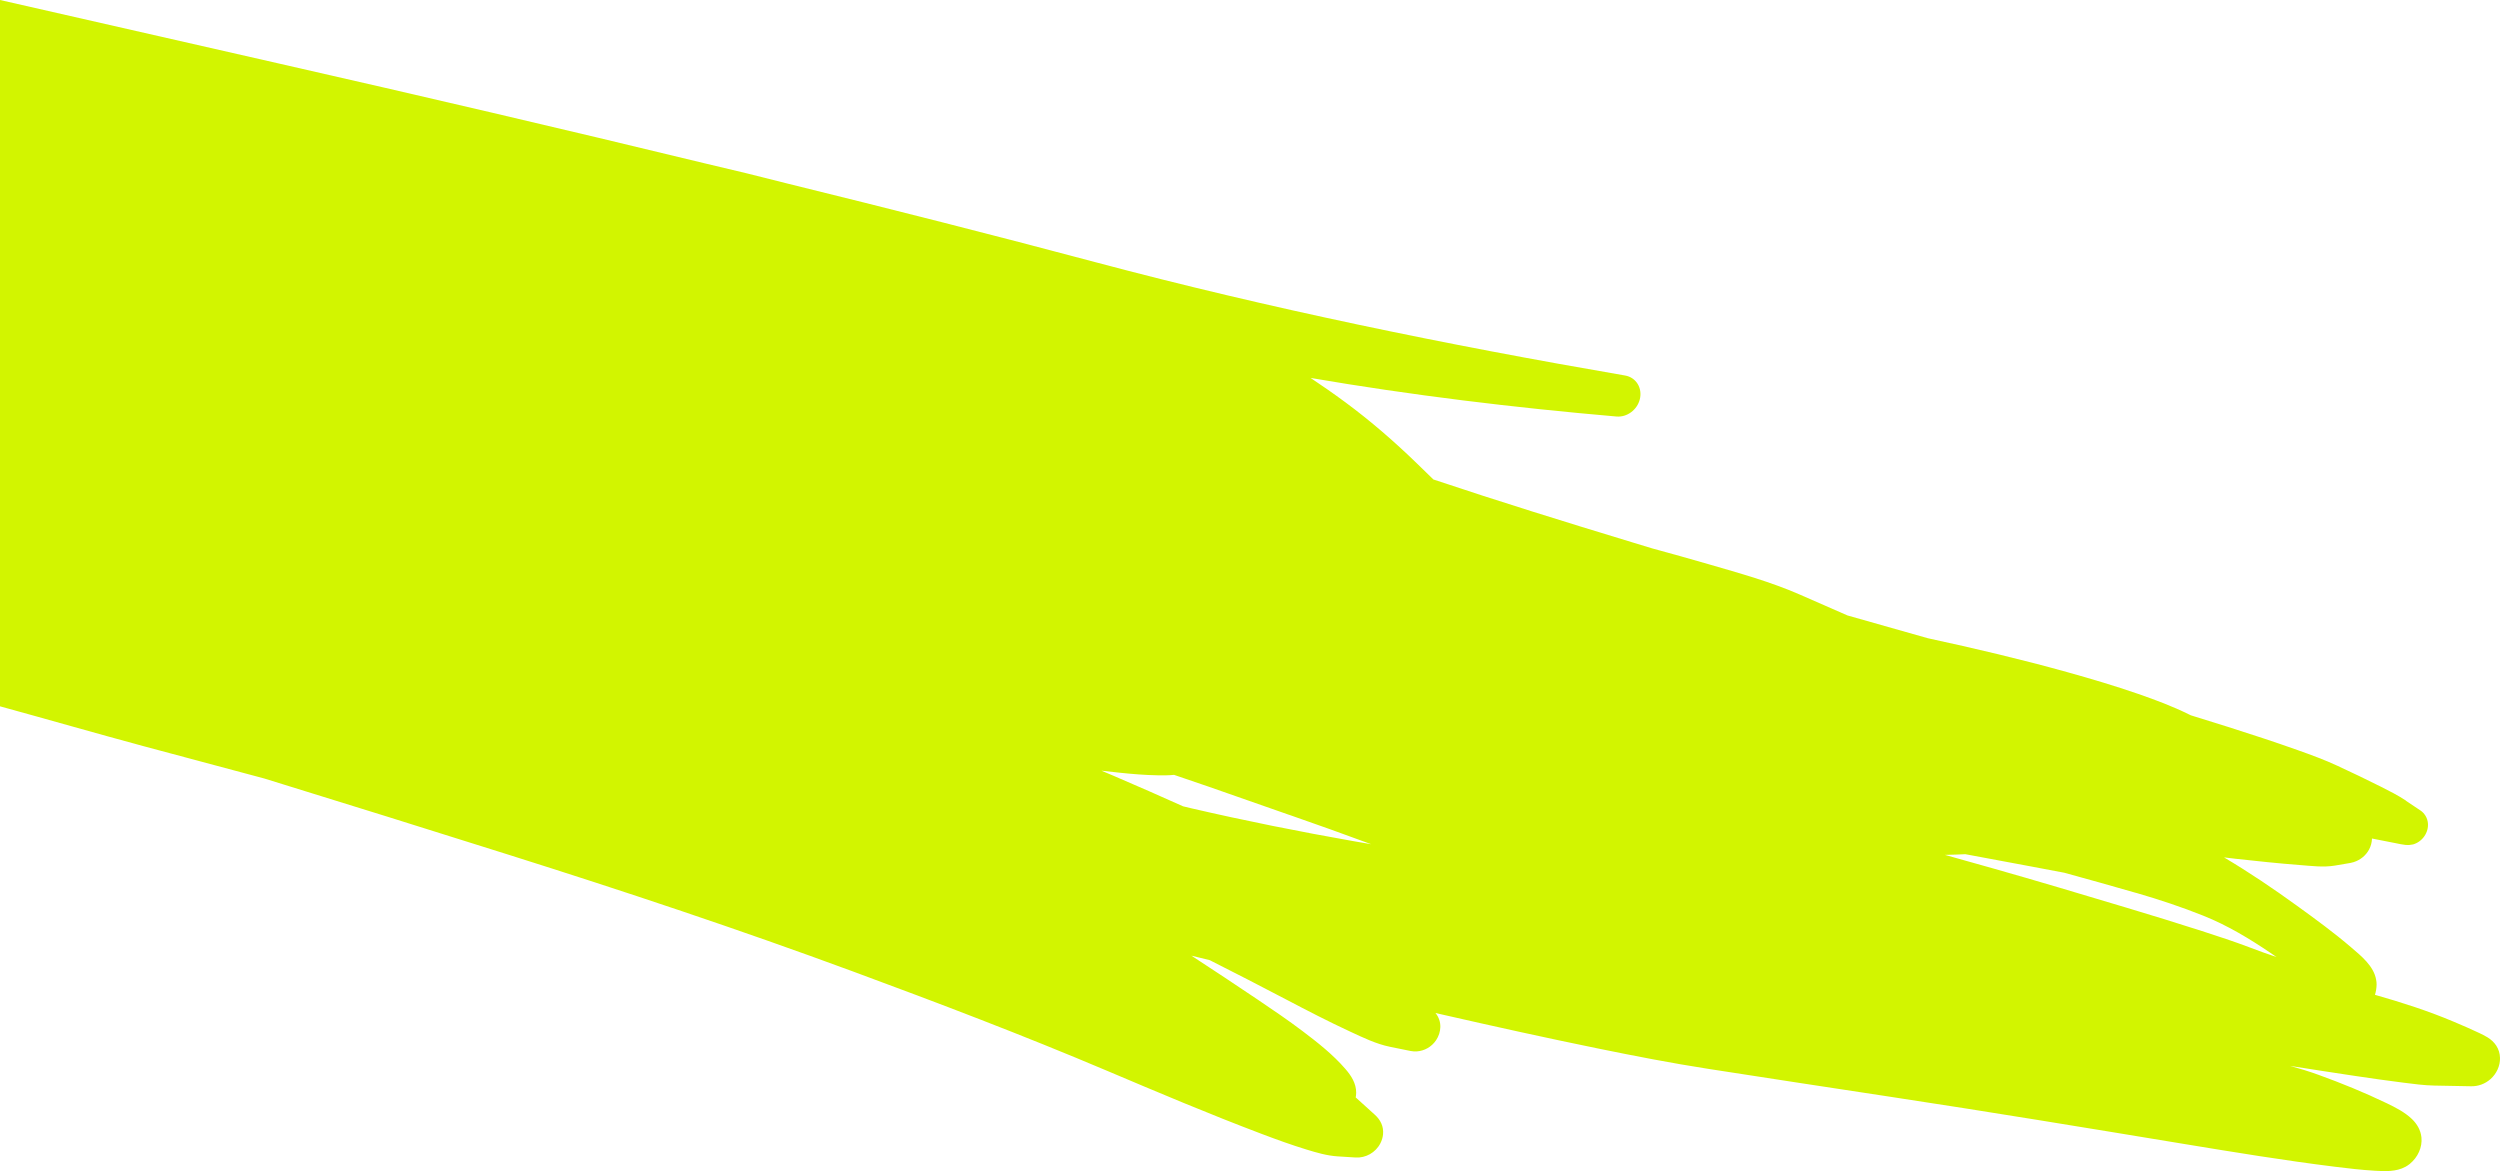 <svg xmlns="http://www.w3.org/2000/svg" width="768.373" height="359.933" viewBox="0 0 768.373 359.933"><path fill="#d2f500" d="M0 0v217.086c14.679 4.025 29.29 8.246 43.99 12.213 12.405 3.347 24.81 6.665 37.229 9.967 25.059 7.71 50.056 15.546 75.047 23.418 35.595 11.223 70.978 23.01 105.891 35.893 26.174 9.668 52.261 19.589 77.895 30.445 15.805 6.693 31.617 13.393 47.703 19.473 4.56 1.723 9.14 3.393 13.822 4.822 3.059.938 6.244 1.878 9.518 2.09 1.844.116 3.703.231 5.547.348 3.036.194 6.142-1.457 7.629-4.389.227-.438.404-.892.539-1.357.135-.45.222-.903.266-1.365.238-2.475-.822-4.495-2.492-6.002-1.862-1.692-3.732-3.376-5.594-5.068-.106-.095-.21-.176-.316-.271.086-.466.136-.936.145-1.43.023-2.932-1.56-5.308-3.328-7.348-3.826-4.423-8.498-8.098-13.148-11.615-4.481-3.392-9.142-6.541-13.801-9.691-6.743-4.565-13.553-9.038-20.365-13.498 1.869.459 3.745.923 5.621 1.375 7.836 3.955 15.65 7.962 23.418 12.051 6.534 3.431 13.096 6.833 19.809 9.938 3.881 1.799 7.918 3.777 12.195 4.648 2.114.428 4.234.862 6.348 1.289.33.072.667.109.996.125.238.018.483 0.0.721-.01.071.007.149.007.219 0 2.254-.158 4.462-1.346 5.854-3.402.834-1.232 1.295-2.659 1.328-4.092.031-1.615-.519-3.122-1.492-4.299.793.181 1.587.36 2.381.541 15.771 3.598 31.569 7.095 47.441 10.338 11.307 2.309 22.647 4.523 34.088 6.297 18.677 2.896 37.355 5.765 56.053 8.596 30.033 4.553 59.98 9.501 89.92 14.443 15.451 2.546 30.916 5.091 46.514 7.031 4.091.509 8.202.994 12.346 1.23 3.05.178 6.492.36 9.375-1.213.021-.009.056-.019.07-.035.439-.248.869-.531 1.285-.869.007-.008.021-.023.021-.023 2.444-2.008 3.852-5.092 3.537-8.117-.235-2.243-1.37-4.151-2.914-5.629-2.203-2.108-5.037-3.554-7.777-4.875-.064-.029-.119-.053-.182-.082-6.742-3.241-13.699-6.075-20.77-8.635-2.863-1.042-5.786-1.929-8.738-2.744 6.626 1.05 13.252 2.085 19.885 3.07 4.976.745 9.966 1.459 14.969 2.088 3.115.39 6.252.826 9.42.887 3.798.067 7.597.148 11.395.215 2.117.04 4.239-.695 5.945-2.205.916-.811 1.648-1.799 2.154-2.906.533-1.153.792-2.383.764-3.605-.074-2.852-1.66-5.01-3.896-6.354-.804-.482-1.663-.904-2.508-1.311-2.558-1.228-5.186-2.335-7.805-3.451-7.815-3.31-15.978-5.929-24.223-8.273.317-1.039.486-2.112.502-3.184.009-.494-.051-.966-.141-1.436-.713-4.231-4.632-7.357-7.604-9.902-5.341-4.58-11.042-8.744-16.75-12.871-7.234-5.242-14.674-10.265-22.398-14.844 1.115.134 2.224.275 3.34.395l.006.006c6.636.725 13.281 1.442 19.957 1.951 3.485.26 7.225.764 10.777.166 1.581-.272 3.176-.546 4.764-.812.349-.063.698-.156 1.033-.26.021-.009.036-.011.043-.018 1.961-.628 3.705-2.008 4.699-3.918.254-.497.457-1.011.598-1.539.141-.529.228-1.052.25-1.59.006-.064-.002-.125-.002-.182 2.45.478 4.907.963 7.365 1.447.955.185 1.932.418 2.914.516.266.029.527.038.793.039.119-.005.244-.003.363-.008.287-.022.581-.067.867-.131.112-.025.217-.016.336-.049 1.383-.393 2.612-1.283 3.453-2.494.849-1.22 1.246-2.662 1.111-4.064-.08-.837-.361-1.618-.775-2.295-.021-.033-.05-.057-.072-.09-.178-.271-.362-.534-.582-.758-.255-.27-.537-.51-.855-.725-1.468-.978-2.938-1.971-4.406-2.949l-.008-.049-.014-.012c-2.436-1.635-5.085-2.96-7.707-4.287-4.411-2.23-8.876-4.343-13.363-6.432-3.973-1.853-8.125-3.362-12.268-4.838-7.042-2.507-14.151-4.826-21.281-7.092-3.84-1.218-7.694-2.406-11.533-3.596-.204-.099-.409-.199-.613-.299-5.002-2.466-10.273-4.448-15.584-6.285-7.189-2.486-14.506-4.654-21.865-6.707-14.1-3.929-28.41-7.294-42.781-10.406-8.224-2.353-16.449-4.677-24.68-6.994-4.88-2.134-9.766-4.275-14.652-6.416-8.915-3.902-18.509-6.561-27.908-9.295-5.771-1.678-11.564-3.29-17.369-4.873-2.152-.656-4.296-1.305-6.441-1.955-.021-.004-.035-.005-.049-.018-20.375-6.182-40.695-12.495-60.852-19.234-1.644-1.623-3.308-3.224-4.945-4.812-6.978-6.781-14.345-13.17-22.174-18.957-.056-.036-.105-.067-.154-.111-3.427-2.534-6.93-4.955-10.475-7.33 31.03 5.318 62.456 9.124 94.004 11.855 3.233.286 6.353-2.022 7.178-5.281.872-3.468-1.148-6.735-4.51-7.318-54.844-9.435-109.314-20.583-162.746-34.816-31.422-8.384-62.971-16.368-94.596-24.154-8.503-2.184-17.034-4.28-25.604-6.26-43.477-10.54-87.062-20.718-130.721-30.641C57.205 13.029 28.603 6.514 0 0zm338.516 236.865c1.845.215 3.696.436 5.555.621 3.901.409 7.822.739 11.775.805 1.633.025 3.327.037 5-.139 2.975 1.017 5.951 2.034 8.926 3.051.506.174 1.027.346 1.533.52 8.308 2.915 16.623 5.837 24.938 8.73.007.006.008.006.008.006l.021-.01c8.42 2.932 16.818 5.928 25.17 9.021-1.762-.308-3.523-.602-5.285-.91-16.766-2.955-33.437-6.286-49.953-10.119-.871-.208-1.736-.423-2.6-.625-6.986-3.154-14.02-6.224-21.068-9.252-1.345-.575-2.683-1.13-4.02-1.699zm265.516 25.668c6.649 1.223 13.306 2.452 19.941 3.719 3.49.669 6.993 1.321 10.49 1.982 7.401 2.035 14.803 4.099 22.17 6.229v-.014c6.987 2.027 13.879 4.316 20.594 7.004 7.334 2.935 14.127 7.032 20.609 11.42.628.422 1.25.853 1.871 1.283-2.729-.908-5.429-1.89-8.117-2.914-4.877-1.853-9.865-3.484-14.844-5.094-7.63-2.462-15.3-4.805-22.977-7.115-13.808-4.141-27.617-8.283-41.5-12.213-4.829-1.364-9.658-2.715-14.494-4.072 1.296-.025 2.585-.055 3.881-.109.791-.03 1.584-.075 2.375-.105z" /></svg>